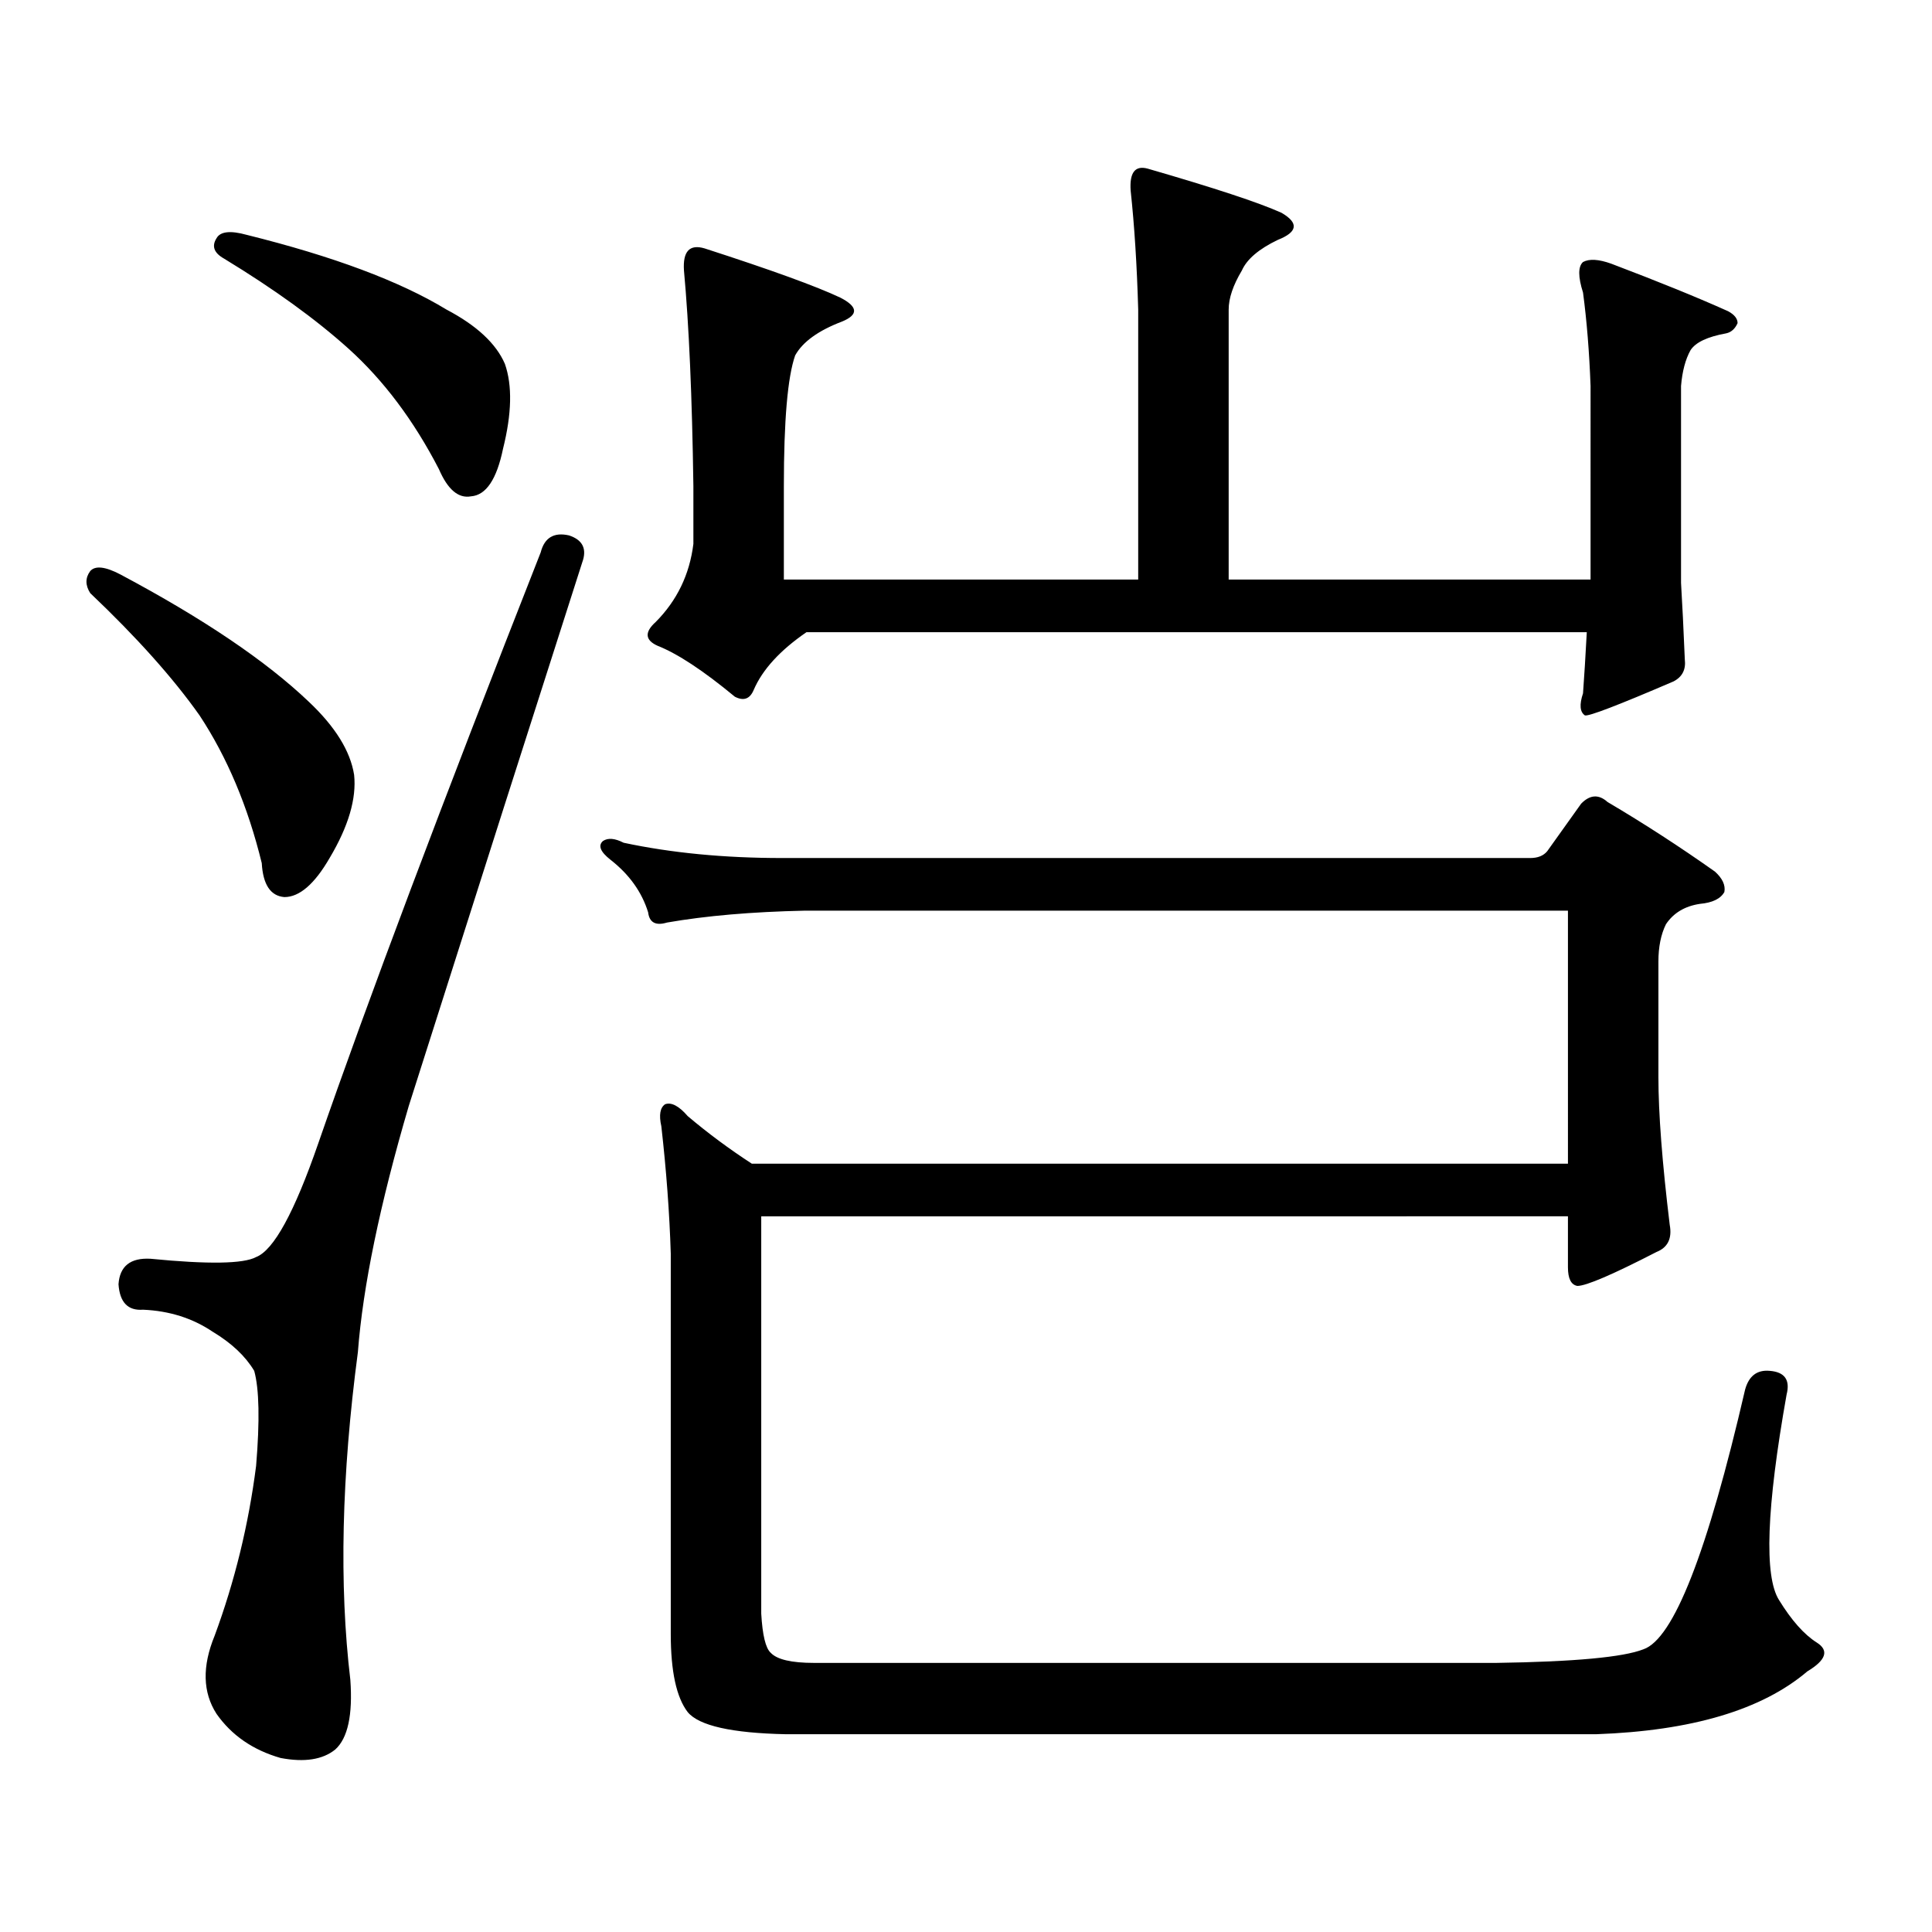 <?xml version="1.0" encoding="utf-8"?>
<!-- Generator: Adobe Illustrator 16.0.0, SVG Export Plug-In . SVG Version: 6.00 Build 0)  -->
<!DOCTYPE svg PUBLIC "-//W3C//DTD SVG 1.1//EN" "http://www.w3.org/Graphics/SVG/1.1/DTD/svg11.dtd">
<svg version="1.1" id="图层_1" xmlns="http://www.w3.org/2000/svg" xmlns:xlink="http://www.w3.org/1999/xlink" x="0px" y="0px"
	 width="1000px" height="1000px" viewBox="0 0 1000 1000" enable-background="new 0 0 1000 1000" xml:space="preserve">
<path d="M46.706,295.578c2.592-2.925,7.805-2.335,15.609,1.758c42.926,22.852,75.44,44.824,97.559,65.918
	c13.658,12.896,21.463,25.488,23.414,37.793c1.296,12.305-2.927,26.669-12.683,43.066c-7.805,13.485-15.609,20.215-23.414,20.215
	c-7.164-0.577-11.066-6.44-11.707-17.578c-7.164-29.292-17.896-54.78-32.194-76.465c-13.658-19.336-32.529-40.43-56.584-63.281
	C44.1,302.911,44.1,299.094,46.706,295.578z M294.505,277.121c7.149,2.349,9.421,7.031,6.829,14.063
	c-24.069,75.009-53.992,168.75-89.754,281.25c-14.969,50.977-23.749,93.466-26.341,127.441c-8.46,63.872-9.756,120.41-3.902,169.629
	c1.296,18.155-1.311,30.171-7.805,36.035c-6.509,5.273-15.944,6.729-28.292,4.395c-14.313-4.106-25.365-11.728-33.17-22.852
	c-7.164-11.138-7.484-24.609-0.976-40.43c10.396-28.125,17.561-57.431,21.463-87.891c1.951-23.429,1.616-39.839-0.976-49.219
	c-4.558-7.608-11.707-14.351-21.463-20.215c-10.411-7.031-22.438-10.835-36.097-11.426c-7.805,0.591-12.042-3.804-12.683-13.184
	c0.641-9.366,6.174-13.761,16.585-13.184c29.908,2.938,48.124,2.637,54.633-0.879c9.101-3.516,19.832-23.14,32.194-58.887
	c25.365-73.237,63.733-175.19,115.119-305.859C281.822,278.302,286.7,275.363,294.505,277.121z M112.07,123.313
	c1.951-3.516,7.149-4.093,15.609-1.758c44.877,11.138,79.343,24.032,103.412,38.672c15.609,8.212,25.686,17.578,30.243,28.125
	c3.902,11.138,3.567,25.79-0.976,43.945c-3.262,15.82-8.78,24.032-16.585,24.609c-6.509,1.181-12.042-3.516-16.585-14.063
	c-13.018-25.187-28.627-45.991-46.828-62.402c-16.92-15.229-38.383-30.762-64.389-46.582
	C110.76,130.935,109.464,127.419,112.07,123.313z M850.589,853.684c15.609-5.273,33.17-50.098,52.682-134.473
	c1.951-7.031,6.174-10.245,12.683-9.668c7.805,0.591,10.731,4.696,8.78,12.305c-10.411,58.585-11.707,94.043-3.902,106.348
	c6.494,10.547,13.003,17.866,19.512,21.973c6.494,4.093,4.878,9.077-4.878,14.941c-23.414,19.913-59.846,30.762-109.266,32.52
	H406.697c-27.972-0.591-44.877-4.395-50.73-11.426c-5.854-7.622-8.78-21.094-8.78-40.43V648.898
	c-0.655-21.094-2.286-43.066-4.878-65.918c-1.311-5.851-0.655-9.668,1.951-11.426c3.247-1.167,7.149,0.879,11.707,6.152
	c10.396,8.789,21.463,17.001,33.17,24.609h422.429V471.359H416.453c-27.316,0.591-51.065,2.637-71.218,6.152
	c-5.854,1.758-9.115,0-9.756-5.273c-3.262-10.547-9.756-19.624-19.512-27.246c-5.213-4.093-6.509-7.319-3.902-9.668
	c2.592-1.758,6.174-1.456,10.731,0.879c24.71,5.273,52.026,7.91,81.949,7.91h387.308c3.902,0,6.829-1.167,8.78-3.516l17.561-24.609
	c4.543-4.683,9.101-4.972,13.658-0.879c18.856,11.138,37.393,23.153,55.608,36.035c3.902,3.516,5.519,7.031,4.878,10.547
	c-1.951,3.516-6.188,5.575-12.683,6.152c-7.805,1.181-13.658,4.696-17.561,10.547c-2.606,5.273-3.902,11.728-3.902,19.336v59.766
	c0,18.759,1.951,44.247,5.854,76.465c1.296,7.031-0.976,11.728-6.829,14.063c-22.773,11.728-36.432,17.578-40.975,17.578
	c-3.262-0.577-4.878-3.804-4.878-9.668v-26.367H394.015v205.664c0.641,11.124,2.271,17.866,4.878,20.215
	c3.247,3.516,10.731,5.273,22.438,5.273h353.162C814.813,860.124,840.178,857.776,850.589,853.684z M589.132,160.227
	c-0.655-22.852-1.951-43.354-3.902-61.523c-0.655-9.366,2.271-13.184,8.78-11.426c34.466,9.97,57.56,17.578,69.267,22.852
	c9.101,5.273,8.445,9.97-1.951,14.063c-9.756,4.696-15.944,9.97-18.536,15.82c-4.558,7.622-6.829,14.364-6.829,20.215v139.746
	h187.313V199.777c-0.655-17.578-1.951-33.687-3.902-48.34c-2.606-8.198-2.606-13.472,0-15.82c3.247-1.758,8.125-1.456,14.634,0.879
	c24.71,9.38,44.877,17.578,60.486,24.609c3.247,1.758,4.878,3.817,4.878,6.152c-1.311,2.938-3.262,4.696-5.854,5.273
	c-9.756,1.758-15.944,4.696-18.536,8.789c-2.606,4.696-4.237,10.849-4.878,18.457V301.73c0.641,10.547,1.296,23.73,1.951,39.551
	c0.641,5.273-1.311,9.091-5.854,11.426c-28.627,12.305-43.901,18.169-45.853,17.578c-2.606-1.758-2.927-5.562-0.976-11.426
	c0.641-8.789,1.296-19.336,1.951-31.641H417.429c-13.658,9.38-22.773,19.336-27.316,29.883c-1.951,4.696-5.213,5.864-9.756,3.516
	c-16.265-13.472-29.603-22.261-39.999-26.367c-6.509-2.925-6.829-7.031-0.976-12.305c11.052-11.124,17.561-24.609,19.512-40.43
	v-29.883c-0.655-46.28-2.286-83.496-4.878-111.621c-0.655-9.956,2.927-13.761,10.731-11.426
	c34.466,11.138,57.88,19.638,70.242,25.488c9.101,4.696,9.421,8.789,0.976,12.305c-12.362,4.696-20.487,10.547-24.39,17.578
	c-3.902,11.138-5.854,33.7-5.854,67.676v48.34h183.41V160.227z"/>
</svg>
